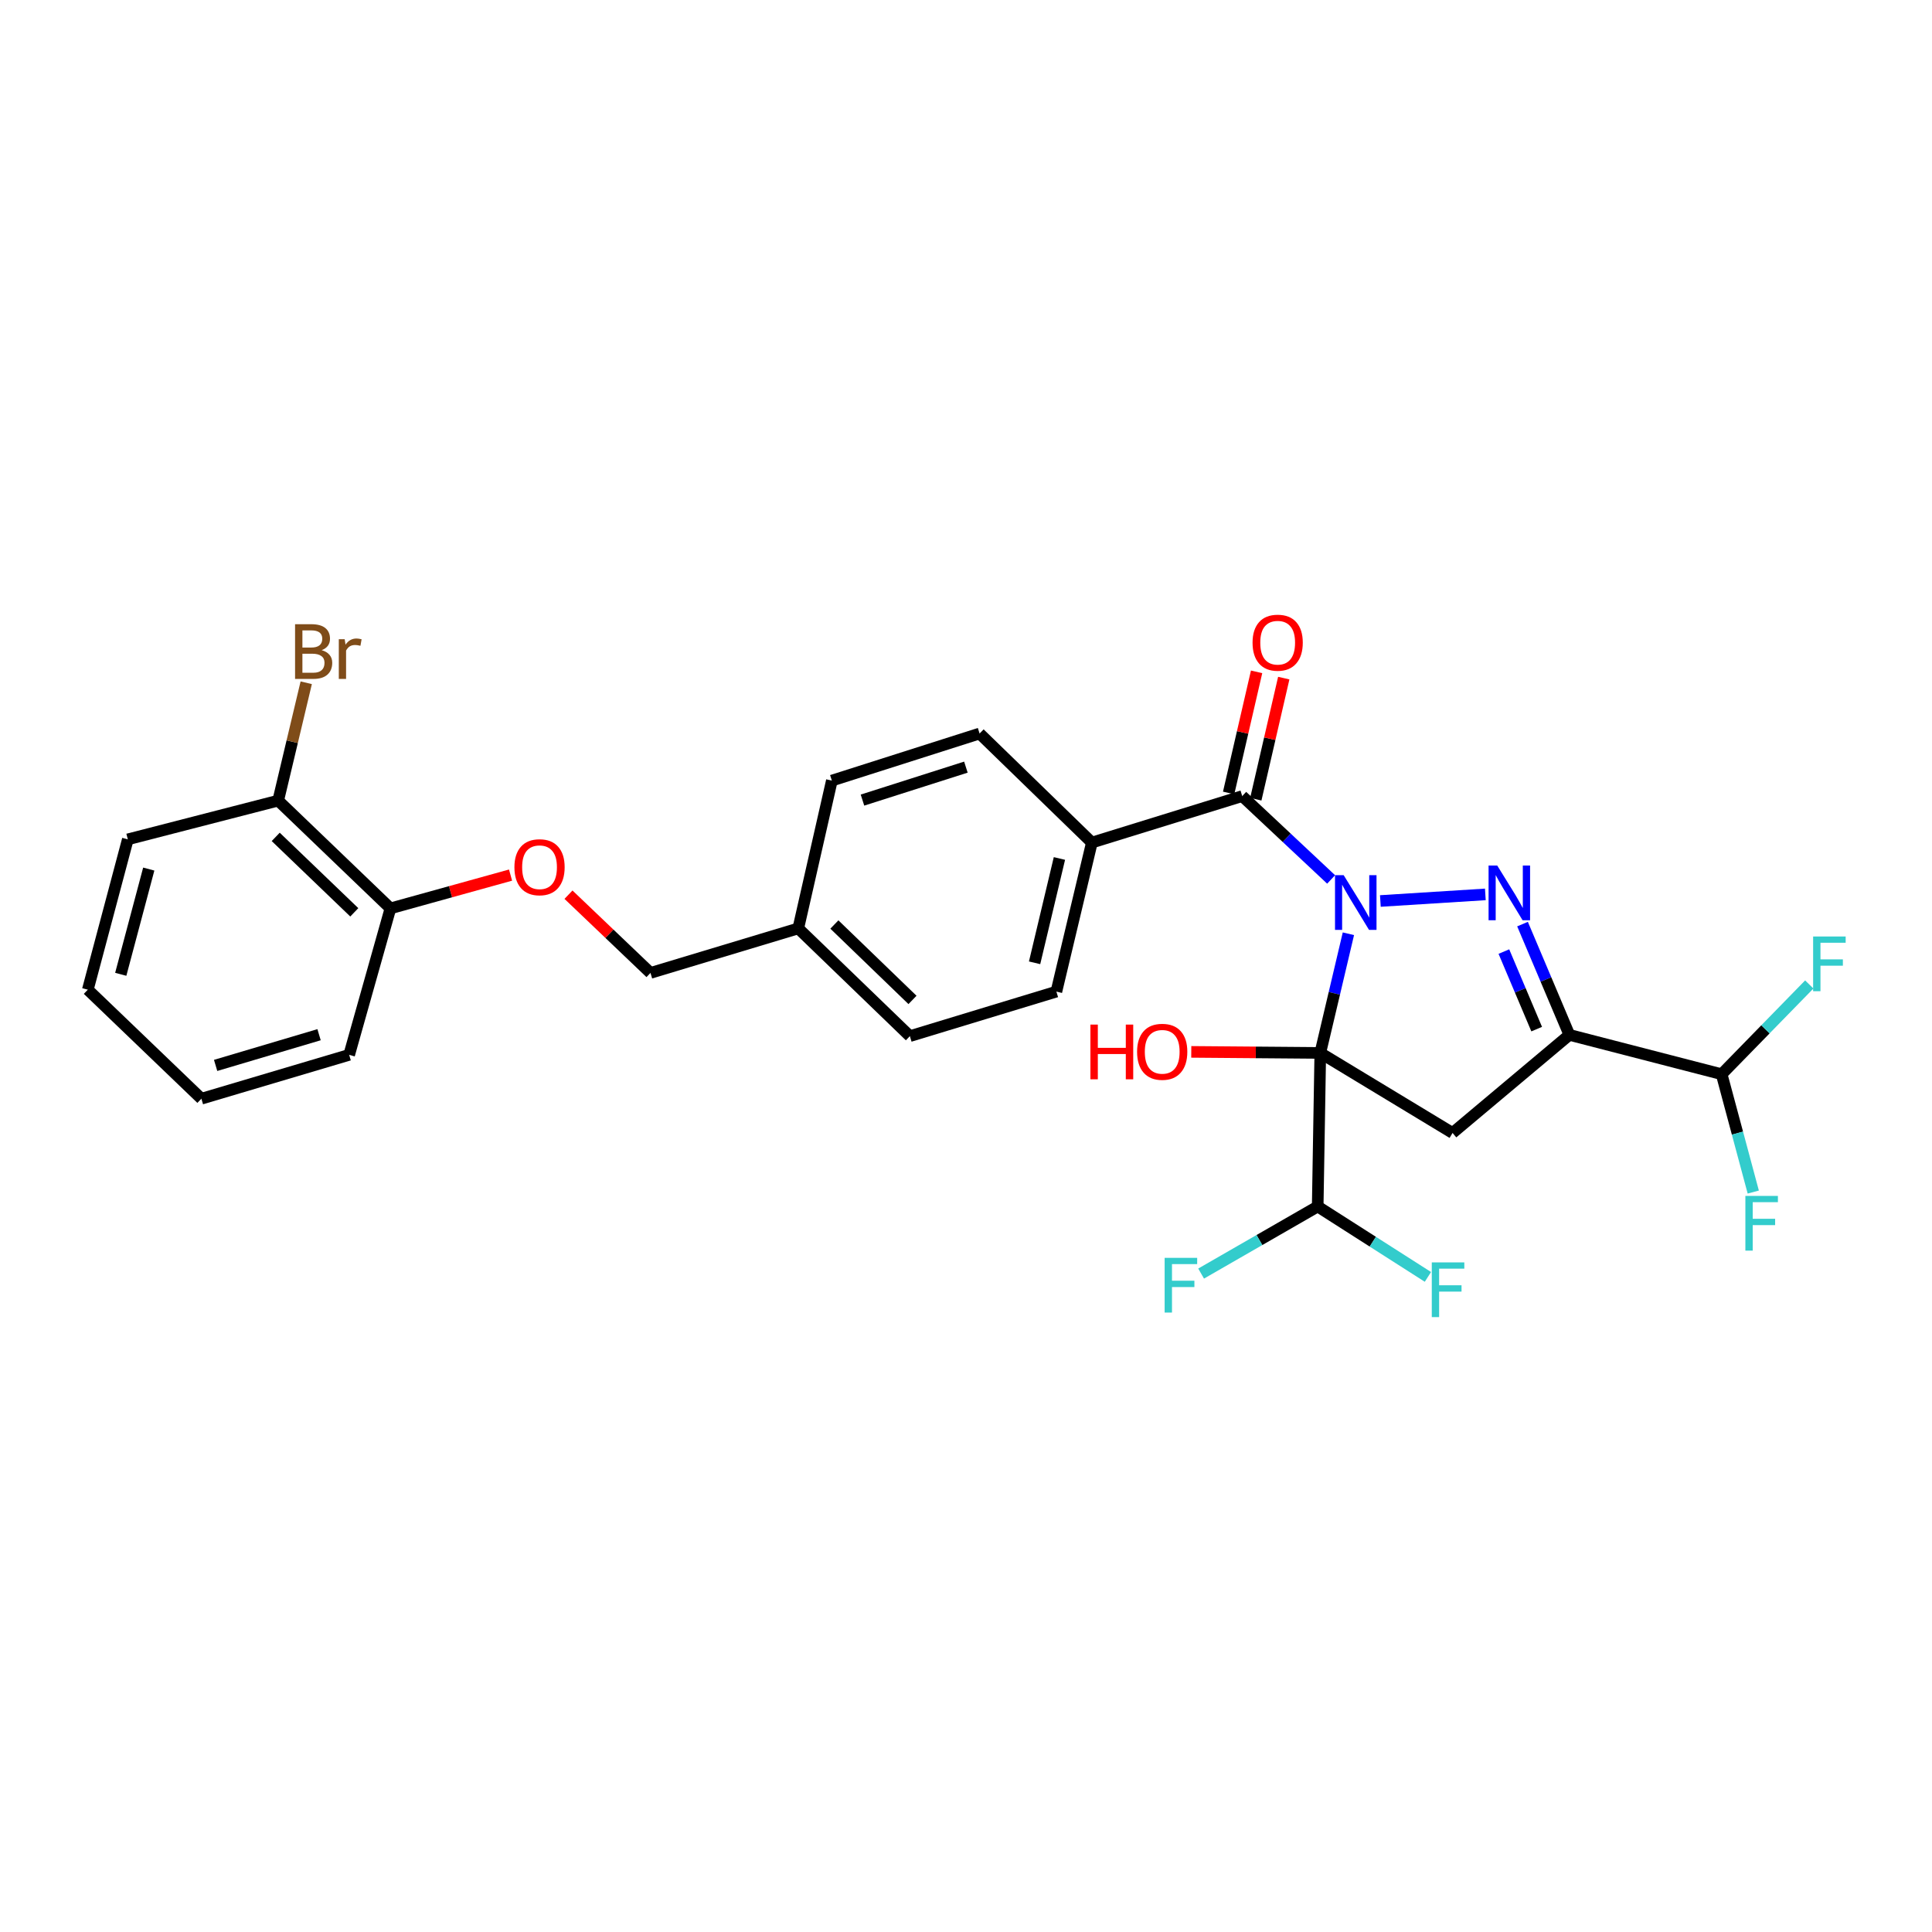 <?xml version='1.0' encoding='iso-8859-1'?>
<svg version='1.1' baseProfile='full'
              xmlns='http://www.w3.org/2000/svg'
                      xmlns:rdkit='http://www.rdkit.org/xml'
                      xmlns:xlink='http://www.w3.org/1999/xlink'
                  xml:space='preserve'
width='1000px' height='1000px' viewBox='0 0 1000 1000'>
<!-- END OF HEADER -->
<rect style='opacity:1.0;fill:#FFFFFF;stroke:none' width='1000' height='1000' x='0' y='0'> </rect>
<path class='bond-0' d='M 697.929,483.312 L 690.654,514.152' style='fill:none;fill-rule:evenodd;stroke:#0000FF;stroke-width:6px;stroke-linecap:butt;stroke-linejoin:miter;stroke-opacity:1' />
<path class='bond-0' d='M 690.654,514.152 L 683.378,544.992' style='fill:none;fill-rule:evenodd;stroke:#000000;stroke-width:6px;stroke-linecap:butt;stroke-linejoin:miter;stroke-opacity:1' />
<path class='bond-1' d='M 714.473,466.353 L 768.812,462.939' style='fill:none;fill-rule:evenodd;stroke:#0000FF;stroke-width:6px;stroke-linecap:butt;stroke-linejoin:miter;stroke-opacity:1' />
<path class='bond-4' d='M 688.988,455.195 L 665.979,433.624' style='fill:none;fill-rule:evenodd;stroke:#0000FF;stroke-width:6px;stroke-linecap:butt;stroke-linejoin:miter;stroke-opacity:1' />
<path class='bond-4' d='M 665.979,433.624 L 642.971,412.053' style='fill:none;fill-rule:evenodd;stroke:#000000;stroke-width:6px;stroke-linecap:butt;stroke-linejoin:miter;stroke-opacity:1' />
<path class='bond-3' d='M 683.378,544.992 L 751.847,586.417' style='fill:none;fill-rule:evenodd;stroke:#000000;stroke-width:6px;stroke-linecap:butt;stroke-linejoin:miter;stroke-opacity:1' />
<path class='bond-5' d='M 683.378,544.992 L 682.039,624.483' style='fill:none;fill-rule:evenodd;stroke:#000000;stroke-width:6px;stroke-linecap:butt;stroke-linejoin:miter;stroke-opacity:1' />
<path class='bond-9' d='M 683.378,544.992 L 649.989,544.721' style='fill:none;fill-rule:evenodd;stroke:#000000;stroke-width:6px;stroke-linecap:butt;stroke-linejoin:miter;stroke-opacity:1' />
<path class='bond-9' d='M 649.989,544.721 L 616.6,544.449' style='fill:none;fill-rule:evenodd;stroke:#FF0000;stroke-width:6px;stroke-linecap:butt;stroke-linejoin:miter;stroke-opacity:1' />
<path class='bond-2' d='M 788.057,478.314 L 800.183,506.984' style='fill:none;fill-rule:evenodd;stroke:#0000FF;stroke-width:6px;stroke-linecap:butt;stroke-linejoin:miter;stroke-opacity:1' />
<path class='bond-2' d='M 800.183,506.984 L 812.309,535.654' style='fill:none;fill-rule:evenodd;stroke:#000000;stroke-width:6px;stroke-linecap:butt;stroke-linejoin:miter;stroke-opacity:1' />
<path class='bond-2' d='M 778.407,492.535 L 786.895,512.604' style='fill:none;fill-rule:evenodd;stroke:#0000FF;stroke-width:6px;stroke-linecap:butt;stroke-linejoin:miter;stroke-opacity:1' />
<path class='bond-2' d='M 786.895,512.604 L 795.383,532.673' style='fill:none;fill-rule:evenodd;stroke:#000000;stroke-width:6px;stroke-linecap:butt;stroke-linejoin:miter;stroke-opacity:1' />
<path class='bond-6' d='M 812.309,535.654 L 891.119,556.006' style='fill:none;fill-rule:evenodd;stroke:#000000;stroke-width:6px;stroke-linecap:butt;stroke-linejoin:miter;stroke-opacity:1' />
<path class='bond-28' d='M 812.309,535.654 L 751.847,586.417' style='fill:none;fill-rule:evenodd;stroke:#000000;stroke-width:6px;stroke-linecap:butt;stroke-linejoin:miter;stroke-opacity:1' />
<path class='bond-7' d='M 642.971,412.053 L 565.147,436.116' style='fill:none;fill-rule:evenodd;stroke:#000000;stroke-width:6px;stroke-linecap:butt;stroke-linejoin:miter;stroke-opacity:1' />
<path class='bond-8' d='M 650,413.676 L 657.235,382.334' style='fill:none;fill-rule:evenodd;stroke:#000000;stroke-width:6px;stroke-linecap:butt;stroke-linejoin:miter;stroke-opacity:1' />
<path class='bond-8' d='M 657.235,382.334 L 664.47,350.992' style='fill:none;fill-rule:evenodd;stroke:#FF0000;stroke-width:6px;stroke-linecap:butt;stroke-linejoin:miter;stroke-opacity:1' />
<path class='bond-8' d='M 635.942,410.431 L 643.177,379.089' style='fill:none;fill-rule:evenodd;stroke:#000000;stroke-width:6px;stroke-linecap:butt;stroke-linejoin:miter;stroke-opacity:1' />
<path class='bond-8' d='M 643.177,379.089 L 650.412,347.747' style='fill:none;fill-rule:evenodd;stroke:#FF0000;stroke-width:6px;stroke-linecap:butt;stroke-linejoin:miter;stroke-opacity:1' />
<path class='bond-15' d='M 682.039,624.483 L 651.869,641.841' style='fill:none;fill-rule:evenodd;stroke:#000000;stroke-width:6px;stroke-linecap:butt;stroke-linejoin:miter;stroke-opacity:1' />
<path class='bond-15' d='M 651.869,641.841 L 621.699,659.199' style='fill:none;fill-rule:evenodd;stroke:#33CCCC;stroke-width:6px;stroke-linecap:butt;stroke-linejoin:miter;stroke-opacity:1' />
<path class='bond-16' d='M 682.039,624.483 L 710.562,642.701' style='fill:none;fill-rule:evenodd;stroke:#000000;stroke-width:6px;stroke-linecap:butt;stroke-linejoin:miter;stroke-opacity:1' />
<path class='bond-16' d='M 710.562,642.701 L 739.085,660.919' style='fill:none;fill-rule:evenodd;stroke:#33CCCC;stroke-width:6px;stroke-linecap:butt;stroke-linejoin:miter;stroke-opacity:1' />
<path class='bond-17' d='M 891.119,556.006 L 913.797,532.78' style='fill:none;fill-rule:evenodd;stroke:#000000;stroke-width:6px;stroke-linecap:butt;stroke-linejoin:miter;stroke-opacity:1' />
<path class='bond-17' d='M 913.797,532.78 L 936.476,509.554' style='fill:none;fill-rule:evenodd;stroke:#33CCCC;stroke-width:6px;stroke-linecap:butt;stroke-linejoin:miter;stroke-opacity:1' />
<path class='bond-18' d='M 891.119,556.006 L 899.303,586.506' style='fill:none;fill-rule:evenodd;stroke:#000000;stroke-width:6px;stroke-linecap:butt;stroke-linejoin:miter;stroke-opacity:1' />
<path class='bond-18' d='M 899.303,586.506 L 907.488,617.007' style='fill:none;fill-rule:evenodd;stroke:#33CCCC;stroke-width:6px;stroke-linecap:butt;stroke-linejoin:miter;stroke-opacity:1' />
<path class='bond-13' d='M 565.147,436.116 L 546.784,513.258' style='fill:none;fill-rule:evenodd;stroke:#000000;stroke-width:6px;stroke-linecap:butt;stroke-linejoin:miter;stroke-opacity:1' />
<path class='bond-13' d='M 548.357,444.346 L 535.502,498.346' style='fill:none;fill-rule:evenodd;stroke:#000000;stroke-width:6px;stroke-linecap:butt;stroke-linejoin:miter;stroke-opacity:1' />
<path class='bond-14' d='M 565.147,436.116 L 507.034,379.662' style='fill:none;fill-rule:evenodd;stroke:#000000;stroke-width:6px;stroke-linecap:butt;stroke-linejoin:miter;stroke-opacity:1' />
<path class='bond-10' d='M 294.247,463.087 L 315.466,483.335' style='fill:none;fill-rule:evenodd;stroke:#FF0000;stroke-width:6px;stroke-linecap:butt;stroke-linejoin:miter;stroke-opacity:1' />
<path class='bond-10' d='M 315.466,483.335 L 336.686,503.584' style='fill:none;fill-rule:evenodd;stroke:#000000;stroke-width:6px;stroke-linecap:butt;stroke-linejoin:miter;stroke-opacity:1' />
<path class='bond-11' d='M 264.26,452.948 L 233.174,461.565' style='fill:none;fill-rule:evenodd;stroke:#FF0000;stroke-width:6px;stroke-linecap:butt;stroke-linejoin:miter;stroke-opacity:1' />
<path class='bond-11' d='M 233.174,461.565 L 202.088,470.182' style='fill:none;fill-rule:evenodd;stroke:#000000;stroke-width:6px;stroke-linecap:butt;stroke-linejoin:miter;stroke-opacity:1' />
<path class='bond-12' d='M 202.088,470.182 L 143.991,414.394' style='fill:none;fill-rule:evenodd;stroke:#000000;stroke-width:6px;stroke-linecap:butt;stroke-linejoin:miter;stroke-opacity:1' />
<path class='bond-12' d='M 183.38,472.221 L 142.712,433.169' style='fill:none;fill-rule:evenodd;stroke:#000000;stroke-width:6px;stroke-linecap:butt;stroke-linejoin:miter;stroke-opacity:1' />
<path class='bond-24' d='M 202.088,470.182 L 180.726,545.986' style='fill:none;fill-rule:evenodd;stroke:#000000;stroke-width:6px;stroke-linecap:butt;stroke-linejoin:miter;stroke-opacity:1' />
<path class='bond-21' d='M 143.991,414.394 L 151.248,383.894' style='fill:none;fill-rule:evenodd;stroke:#000000;stroke-width:6px;stroke-linecap:butt;stroke-linejoin:miter;stroke-opacity:1' />
<path class='bond-21' d='M 151.248,383.894 L 158.505,353.394' style='fill:none;fill-rule:evenodd;stroke:#7F4C19;stroke-width:6px;stroke-linecap:butt;stroke-linejoin:miter;stroke-opacity:1' />
<path class='bond-25' d='M 143.991,414.394 L 66.159,434.449' style='fill:none;fill-rule:evenodd;stroke:#000000;stroke-width:6px;stroke-linecap:butt;stroke-linejoin:miter;stroke-opacity:1' />
<path class='bond-23' d='M 546.784,513.258 L 470.948,536.303' style='fill:none;fill-rule:evenodd;stroke:#000000;stroke-width:6px;stroke-linecap:butt;stroke-linejoin:miter;stroke-opacity:1' />
<path class='bond-22' d='M 507.034,379.662 L 430.565,404.038' style='fill:none;fill-rule:evenodd;stroke:#000000;stroke-width:6px;stroke-linecap:butt;stroke-linejoin:miter;stroke-opacity:1' />
<path class='bond-22' d='M 499.946,397.065 L 446.417,414.128' style='fill:none;fill-rule:evenodd;stroke:#000000;stroke-width:6px;stroke-linecap:butt;stroke-linejoin:miter;stroke-opacity:1' />
<path class='bond-19' d='M 336.686,503.584 L 413.187,480.539' style='fill:none;fill-rule:evenodd;stroke:#000000;stroke-width:6px;stroke-linecap:butt;stroke-linejoin:miter;stroke-opacity:1' />
<path class='bond-20' d='M 413.187,480.539 L 430.565,404.038' style='fill:none;fill-rule:evenodd;stroke:#000000;stroke-width:6px;stroke-linecap:butt;stroke-linejoin:miter;stroke-opacity:1' />
<path class='bond-29' d='M 413.187,480.539 L 470.948,536.303' style='fill:none;fill-rule:evenodd;stroke:#000000;stroke-width:6px;stroke-linecap:butt;stroke-linejoin:miter;stroke-opacity:1' />
<path class='bond-29' d='M 431.873,478.523 L 472.305,517.559' style='fill:none;fill-rule:evenodd;stroke:#000000;stroke-width:6px;stroke-linecap:butt;stroke-linejoin:miter;stroke-opacity:1' />
<path class='bond-27' d='M 180.726,545.986 L 104.241,568.694' style='fill:none;fill-rule:evenodd;stroke:#000000;stroke-width:6px;stroke-linecap:butt;stroke-linejoin:miter;stroke-opacity:1' />
<path class='bond-27' d='M 165.147,535.561 L 111.607,551.457' style='fill:none;fill-rule:evenodd;stroke:#000000;stroke-width:6px;stroke-linecap:butt;stroke-linejoin:miter;stroke-opacity:1' />
<path class='bond-30' d='M 66.159,434.449 L 45.455,512.256' style='fill:none;fill-rule:evenodd;stroke:#000000;stroke-width:6px;stroke-linecap:butt;stroke-linejoin:miter;stroke-opacity:1' />
<path class='bond-30' d='M 76.996,449.83 L 62.503,504.295' style='fill:none;fill-rule:evenodd;stroke:#000000;stroke-width:6px;stroke-linecap:butt;stroke-linejoin:miter;stroke-opacity:1' />
<path class='bond-26' d='M 45.455,512.256 L 104.241,568.694' style='fill:none;fill-rule:evenodd;stroke:#000000;stroke-width:6px;stroke-linecap:butt;stroke-linejoin:miter;stroke-opacity:1' />
<path  class='atom-0' d='M 695.482 452.993
L 704.762 467.993
Q 705.682 469.473, 707.162 472.153
Q 708.642 474.833, 708.722 474.993
L 708.722 452.993
L 712.482 452.993
L 712.482 481.313
L 708.602 481.313
L 698.642 464.913
Q 697.482 462.993, 696.242 460.793
Q 695.042 458.593, 694.682 457.913
L 694.682 481.313
L 691.002 481.313
L 691.002 452.993
L 695.482 452.993
' fill='#0000FF'/>
<path  class='atom-2' d='M 774.965 447.999
L 784.245 462.999
Q 785.165 464.479, 786.645 467.159
Q 788.125 469.839, 788.205 469.999
L 788.205 447.999
L 791.965 447.999
L 791.965 476.319
L 788.085 476.319
L 778.125 459.919
Q 776.965 457.999, 775.725 455.799
Q 774.525 453.599, 774.165 452.919
L 774.165 476.319
L 770.485 476.319
L 770.485 447.999
L 774.965 447.999
' fill='#0000FF'/>
<path  class='atom-9' d='M 648.319 332.65
Q 648.319 325.85, 651.679 322.05
Q 655.039 318.25, 661.319 318.25
Q 667.599 318.25, 670.959 322.05
Q 674.319 325.85, 674.319 332.65
Q 674.319 339.53, 670.919 343.45
Q 667.519 347.33, 661.319 347.33
Q 655.079 347.33, 651.679 343.45
Q 648.319 339.57, 648.319 332.65
M 661.319 344.13
Q 665.639 344.13, 667.959 341.25
Q 670.319 338.33, 670.319 332.65
Q 670.319 327.09, 667.959 324.29
Q 665.639 321.45, 661.319 321.45
Q 656.999 321.45, 654.639 324.25
Q 652.319 327.05, 652.319 332.65
Q 652.319 338.37, 654.639 341.25
Q 656.999 344.13, 661.319 344.13
' fill='#FF0000'/>
<path  class='atom-10' d='M 564.394 530.327
L 568.234 530.327
L 568.234 542.367
L 582.714 542.367
L 582.714 530.327
L 586.554 530.327
L 586.554 558.647
L 582.714 558.647
L 582.714 545.567
L 568.234 545.567
L 568.234 558.647
L 564.394 558.647
L 564.394 530.327
' fill='#FF0000'/>
<path  class='atom-10' d='M 588.554 544.407
Q 588.554 537.607, 591.914 533.807
Q 595.274 530.007, 601.554 530.007
Q 607.834 530.007, 611.194 533.807
Q 614.554 537.607, 614.554 544.407
Q 614.554 551.287, 611.154 555.207
Q 607.754 559.087, 601.554 559.087
Q 595.314 559.087, 591.914 555.207
Q 588.554 551.327, 588.554 544.407
M 601.554 555.887
Q 605.874 555.887, 608.194 553.007
Q 610.554 550.087, 610.554 544.407
Q 610.554 538.847, 608.194 536.047
Q 605.874 533.207, 601.554 533.207
Q 597.234 533.207, 594.874 536.007
Q 592.554 538.807, 592.554 544.407
Q 592.554 550.127, 594.874 553.007
Q 597.234 555.887, 601.554 555.887
' fill='#FF0000'/>
<path  class='atom-11' d='M 266.262 448.869
Q 266.262 442.069, 269.622 438.269
Q 272.982 434.469, 279.262 434.469
Q 285.542 434.469, 288.902 438.269
Q 292.262 442.069, 292.262 448.869
Q 292.262 455.749, 288.862 459.669
Q 285.462 463.549, 279.262 463.549
Q 273.022 463.549, 269.622 459.669
Q 266.262 455.789, 266.262 448.869
M 279.262 460.349
Q 283.582 460.349, 285.902 457.469
Q 288.262 454.549, 288.262 448.869
Q 288.262 443.309, 285.902 440.509
Q 283.582 437.669, 279.262 437.669
Q 274.942 437.669, 272.582 440.469
Q 270.262 443.269, 270.262 448.869
Q 270.262 454.589, 272.582 457.469
Q 274.942 460.349, 279.262 460.349
' fill='#FF0000'/>
<path  class='atom-16' d='M 602.817 651.059
L 619.657 651.059
L 619.657 654.299
L 606.617 654.299
L 606.617 662.899
L 618.217 662.899
L 618.217 666.179
L 606.617 666.179
L 606.617 679.379
L 602.817 679.379
L 602.817 651.059
' fill='#33CCCC'/>
<path  class='atom-17' d='M 741.087 653.415
L 757.927 653.415
L 757.927 656.655
L 744.887 656.655
L 744.887 665.255
L 756.487 665.255
L 756.487 668.535
L 744.887 668.535
L 744.887 681.735
L 741.087 681.735
L 741.087 653.415
' fill='#33CCCC'/>
<path  class='atom-18' d='M 938.471 484.726
L 955.311 484.726
L 955.311 487.966
L 942.271 487.966
L 942.271 496.566
L 953.871 496.566
L 953.871 499.846
L 942.271 499.846
L 942.271 513.046
L 938.471 513.046
L 938.471 484.726
' fill='#33CCCC'/>
<path  class='atom-19' d='M 903.403 619.004
L 920.243 619.004
L 920.243 622.244
L 907.203 622.244
L 907.203 630.844
L 918.803 630.844
L 918.803 634.124
L 907.203 634.124
L 907.203 647.324
L 903.403 647.324
L 903.403 619.004
' fill='#33CCCC'/>
<path  class='atom-22' d='M 166.486 336.531
Q 169.206 337.291, 170.566 338.971
Q 171.966 340.611, 171.966 343.051
Q 171.966 346.971, 169.446 349.211
Q 166.966 351.411, 162.246 351.411
L 152.726 351.411
L 152.726 323.091
L 161.086 323.091
Q 165.926 323.091, 168.366 325.051
Q 170.806 327.011, 170.806 330.611
Q 170.806 334.891, 166.486 336.531
M 156.526 326.291
L 156.526 335.171
L 161.086 335.171
Q 163.886 335.171, 165.326 334.051
Q 166.806 332.891, 166.806 330.611
Q 166.806 326.291, 161.086 326.291
L 156.526 326.291
M 162.246 348.211
Q 165.006 348.211, 166.486 346.891
Q 167.966 345.571, 167.966 343.051
Q 167.966 340.731, 166.326 339.571
Q 164.726 338.371, 161.646 338.371
L 156.526 338.371
L 156.526 348.211
L 162.246 348.211
' fill='#7F4C19'/>
<path  class='atom-22' d='M 178.406 330.851
L 178.846 333.691
Q 181.006 330.491, 184.526 330.491
Q 185.646 330.491, 187.166 330.891
L 186.566 334.251
Q 184.846 333.851, 183.886 333.851
Q 182.206 333.851, 181.086 334.531
Q 180.006 335.171, 179.126 336.731
L 179.126 351.411
L 175.366 351.411
L 175.366 330.851
L 178.406 330.851
' fill='#7F4C19'/>
</svg>
